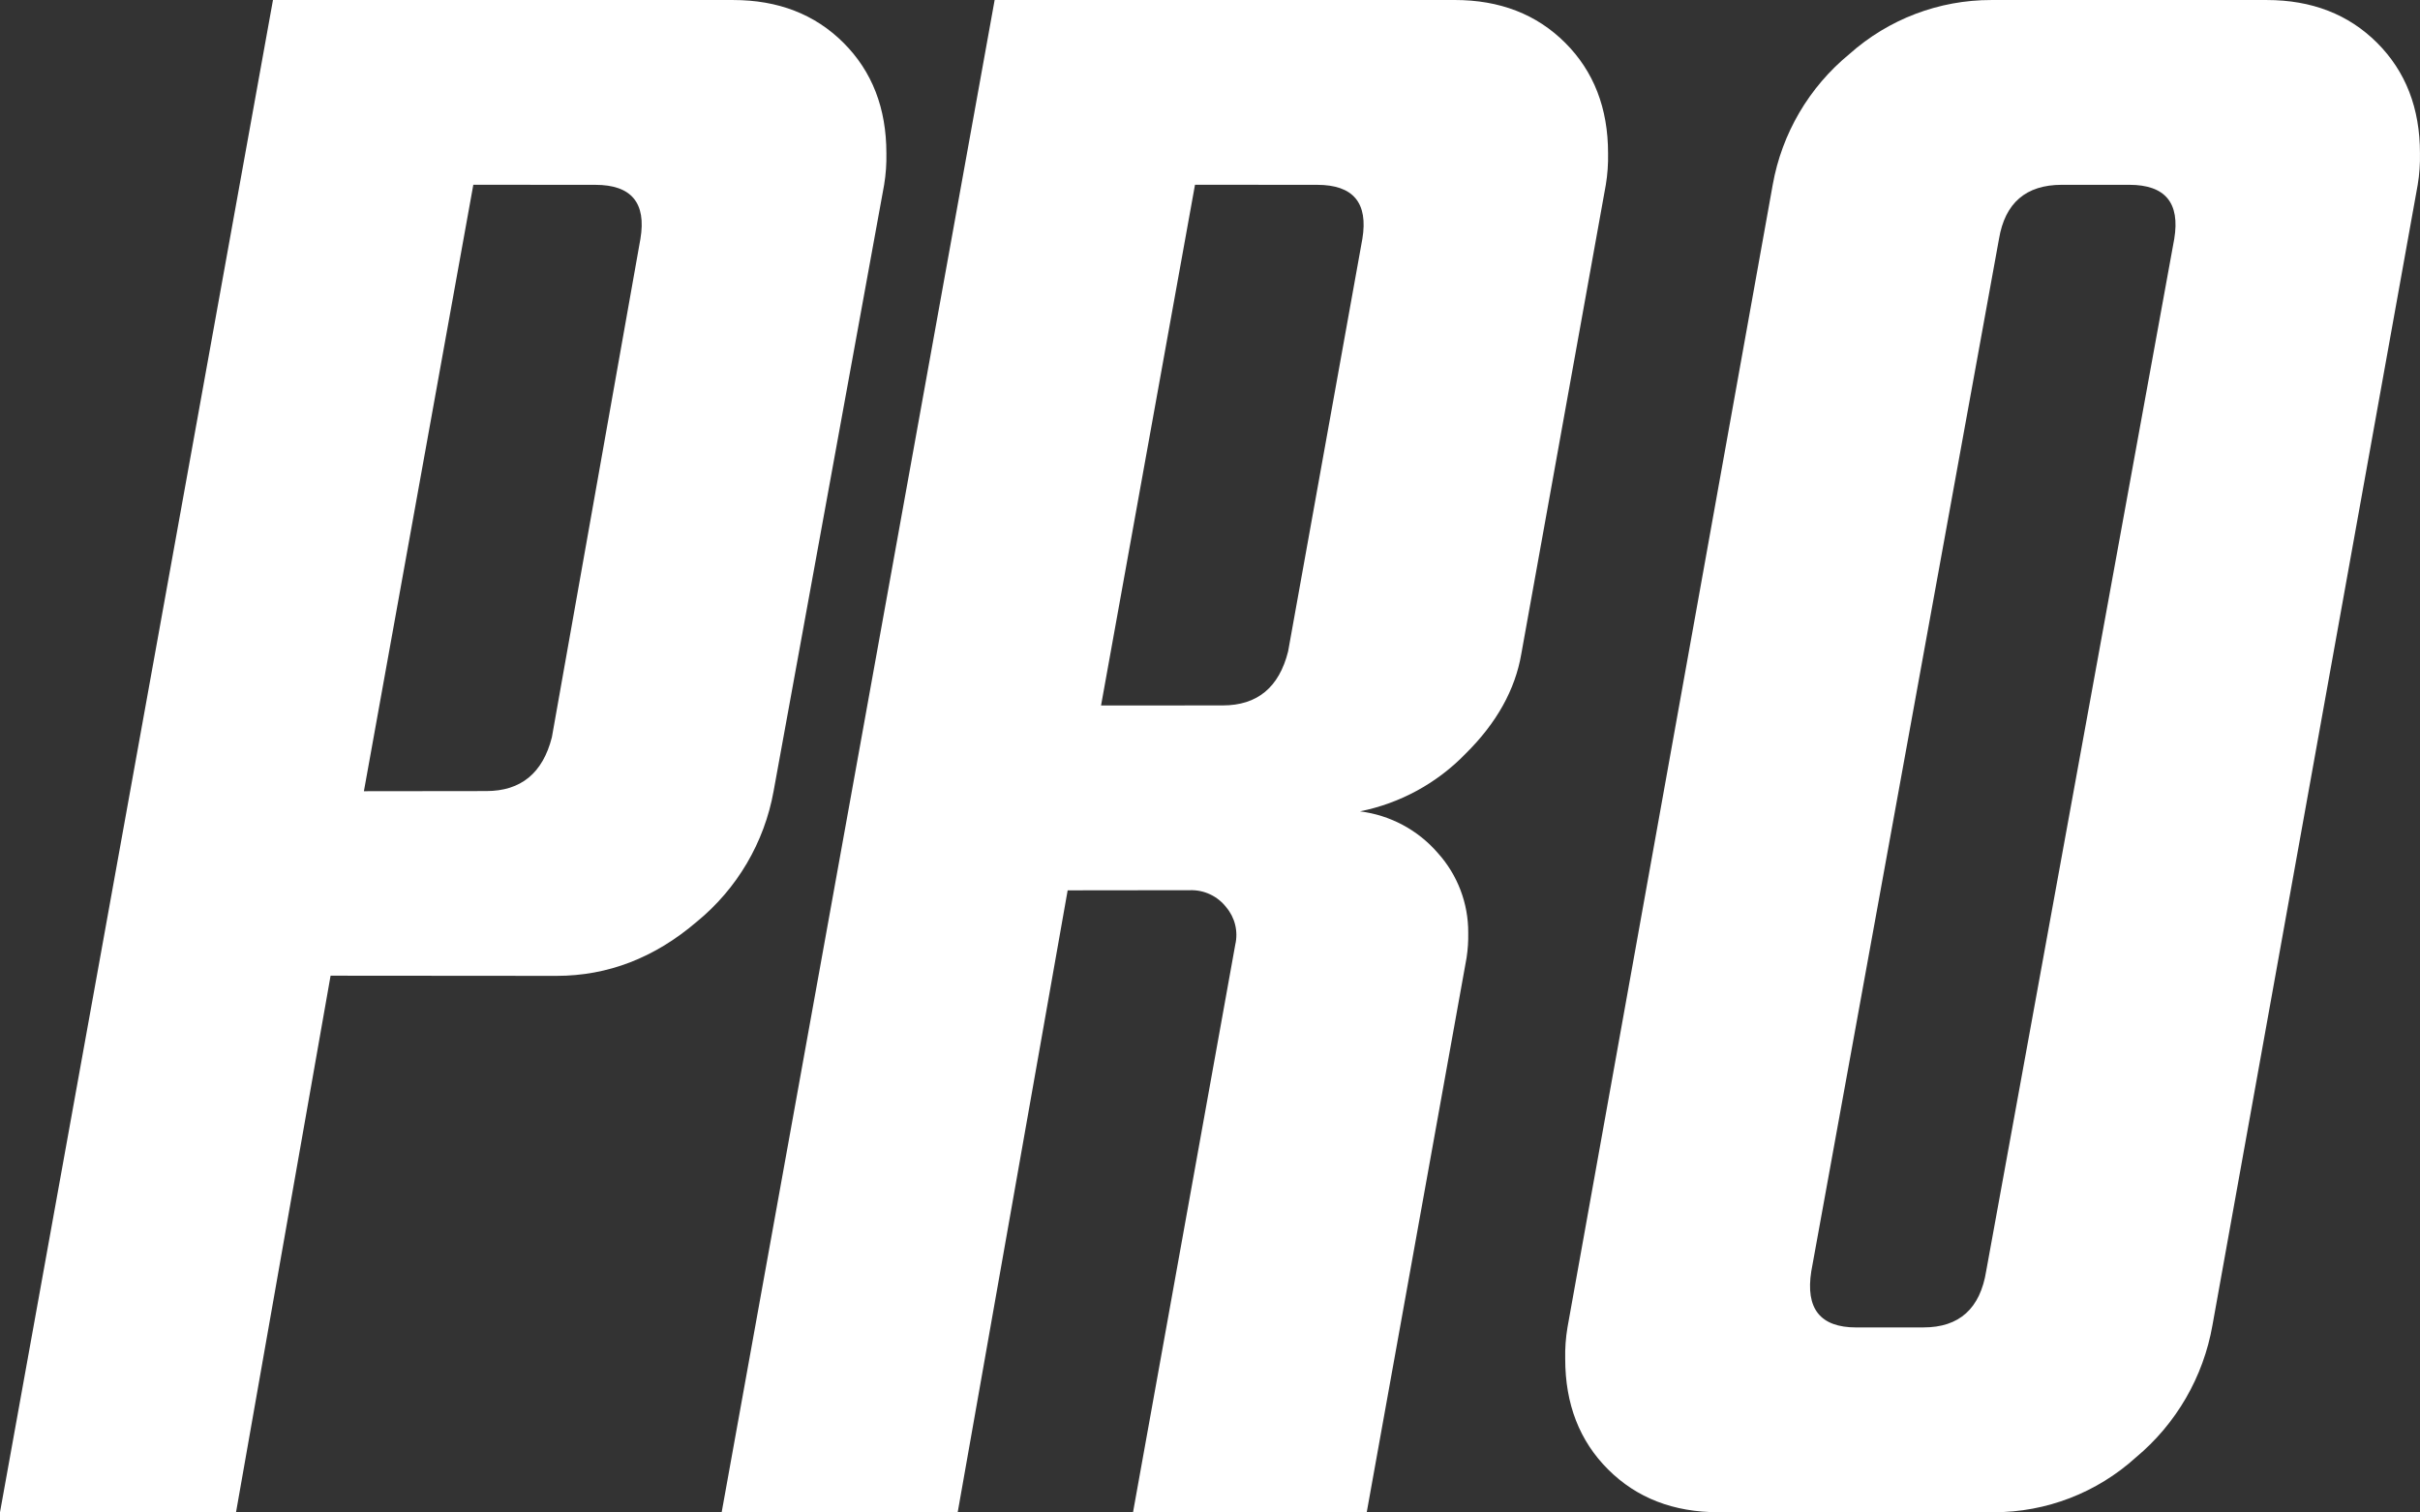 <?xml version="1.0" encoding="UTF-8"?> <svg xmlns="http://www.w3.org/2000/svg" width="352" height="220" viewBox="0 0 352 220" fill="none"><rect x="0" y="0" width="352" height="220" fill="#333333" stroke="none"/> <path fill-rule="evenodd" clip-rule="evenodd" d="M34.325 220L48.085 141.92L80.957 141.945C88.418 141.945 95.214 139.322 101.344 134.077C107.221 129.275 111.187 122.532 112.526 115.064L128.601 26.884C128.852 25.367 128.961 23.831 128.929 22.294C128.929 15.738 126.852 10.384 122.696 6.231C118.541 2.079 113.182 0.003 106.621 0.003H39.705L0 219.963L34.325 220ZM86.581 26.884C91.839 26.884 94.03 29.504 93.152 34.745L80.273 107.239C78.951 112.459 75.767 115.068 70.721 115.065L52.931 115.086L68.847 26.874L86.581 26.884ZM213.326 139.281C213.507 138.091 213.585 136.889 213.561 135.686C213.587 131.398 212.009 127.256 209.136 124.072C206.242 120.723 202.208 118.565 197.814 118.017C203.65 116.848 208.994 113.937 213.139 109.668C217.676 105.191 220.391 100.334 221.284 95.096L233.573 26.881C233.823 25.364 233.933 23.828 233.901 22.291C233.901 15.735 231.823 10.381 227.667 6.228C223.512 2.076 218.154 0 211.592 0H144.676L104.971 219.961L139.296 219.997L155.296 129.506L173.087 129.485C174.098 129.452 175.103 129.66 176.018 130.09C176.934 130.519 177.735 131.16 178.355 131.959C178.984 132.7 179.432 133.578 179.661 134.522C179.891 135.467 179.896 136.452 179.676 137.399L164.801 219.981L198.798 219.961L213.326 139.281ZM177.848 102.607L160.152 102.618L173.818 26.873L191.58 26.884C196.839 26.884 199.032 29.506 198.16 34.751L187.362 94.75C186.05 99.99 182.879 102.609 177.848 102.607ZM351.995 22.294C351.995 15.738 349.917 10.384 345.761 6.231C341.606 2.079 336.247 0.003 329.686 0.003H289.662C282.038 -0.011 274.677 2.791 268.994 7.87C263.131 12.679 259.179 19.421 257.849 26.884L227.996 193.084C227.741 194.6 227.631 196.136 227.667 197.673C227.667 204.229 229.745 209.584 233.901 213.736C238.056 217.888 243.415 219.964 249.976 219.964H289.99C297.631 219.972 305 217.133 310.658 212.003C316.541 207.11 320.494 200.289 321.813 192.755L351.666 26.882C351.917 25.365 352.027 23.829 351.995 22.292V22.294ZM279.773 193.084H269.988C264.767 193.084 262.592 190.355 263.464 184.899L290.759 34.769C291.634 29.514 294.683 26.884 299.907 26.881H309.712C314.942 26.881 317.123 29.505 316.254 34.753L288.903 184.865C288.028 190.345 284.985 193.083 279.773 193.081V193.084Z" fill="white"></path> </svg> 